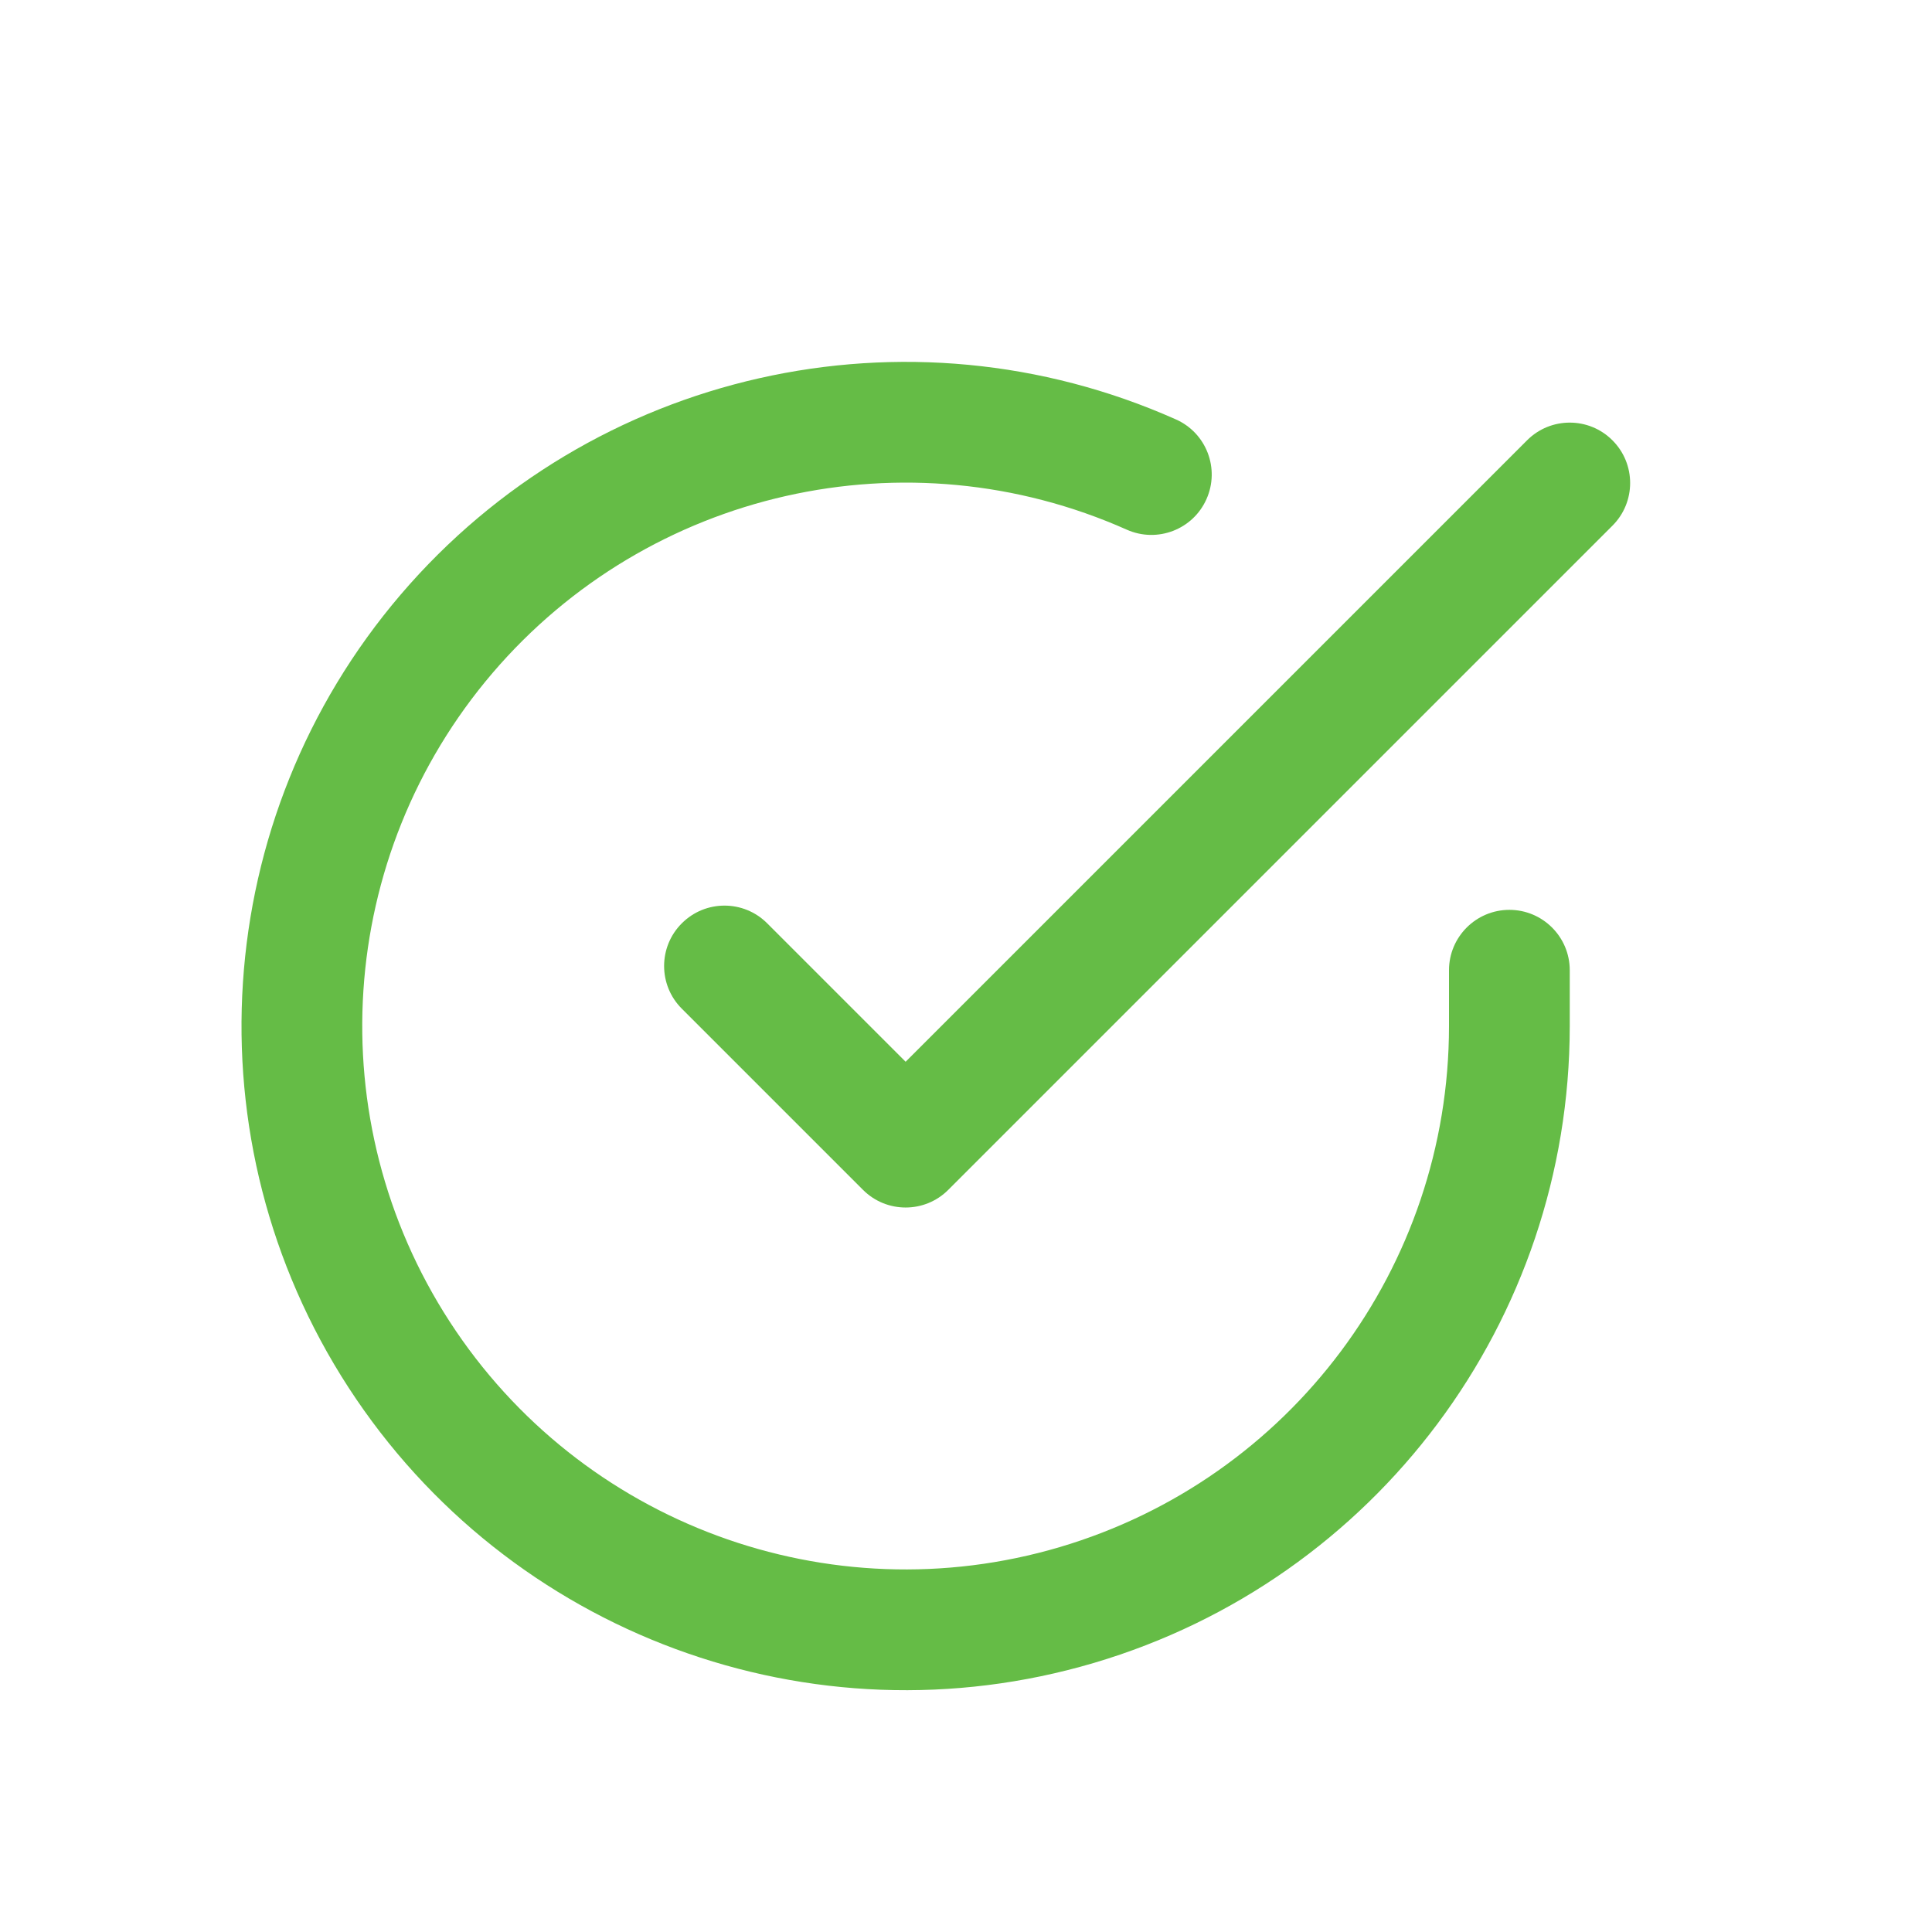 <svg width="32" height="32" viewBox="0 0 32 32" fill="none" xmlns="http://www.w3.org/2000/svg">
<g clip-path="url(#clip0_1877_34187)">
<path fill-rule="evenodd" clip-rule="evenodd" d="M18.663 8.773C15.022 7.151 10.748 8.117 8.158 11.147C5.569 14.177 5.28 18.549 7.45 21.893C9.619 25.236 13.73 26.755 17.552 25.625C21.374 24.495 23.998 20.985 24 16.999V16.07C24 15.518 24.448 15.07 25 15.07C25.552 15.07 26 15.518 26 16.07V17C25.997 21.872 22.791 26.162 18.119 27.543C13.447 28.924 8.424 27.068 5.772 22.981C3.121 18.895 3.473 13.551 6.638 9.847C9.803 6.144 15.027 4.964 19.477 6.947C19.982 7.171 20.208 7.763 19.983 8.267C19.759 8.771 19.168 8.998 18.663 8.773Z" fill="#65BC46"/>
<path fill-rule="evenodd" clip-rule="evenodd" d="M26.707 7.293C27.098 7.683 27.098 8.317 26.707 8.707L15.707 19.707C15.317 20.098 14.683 20.098 14.293 19.707L11.293 16.707C10.902 16.317 10.902 15.683 11.293 15.293C11.683 14.902 12.317 14.902 12.707 15.293L15 17.586L25.293 7.293C25.683 6.902 26.317 6.902 26.707 7.293Z" fill="#65BC46"/>
</g>
<defs>
<clipPath id="clip0_1877_34187">
<rect width="32" height="32" fill="white"/>
</clipPath>
</defs>
</svg>
